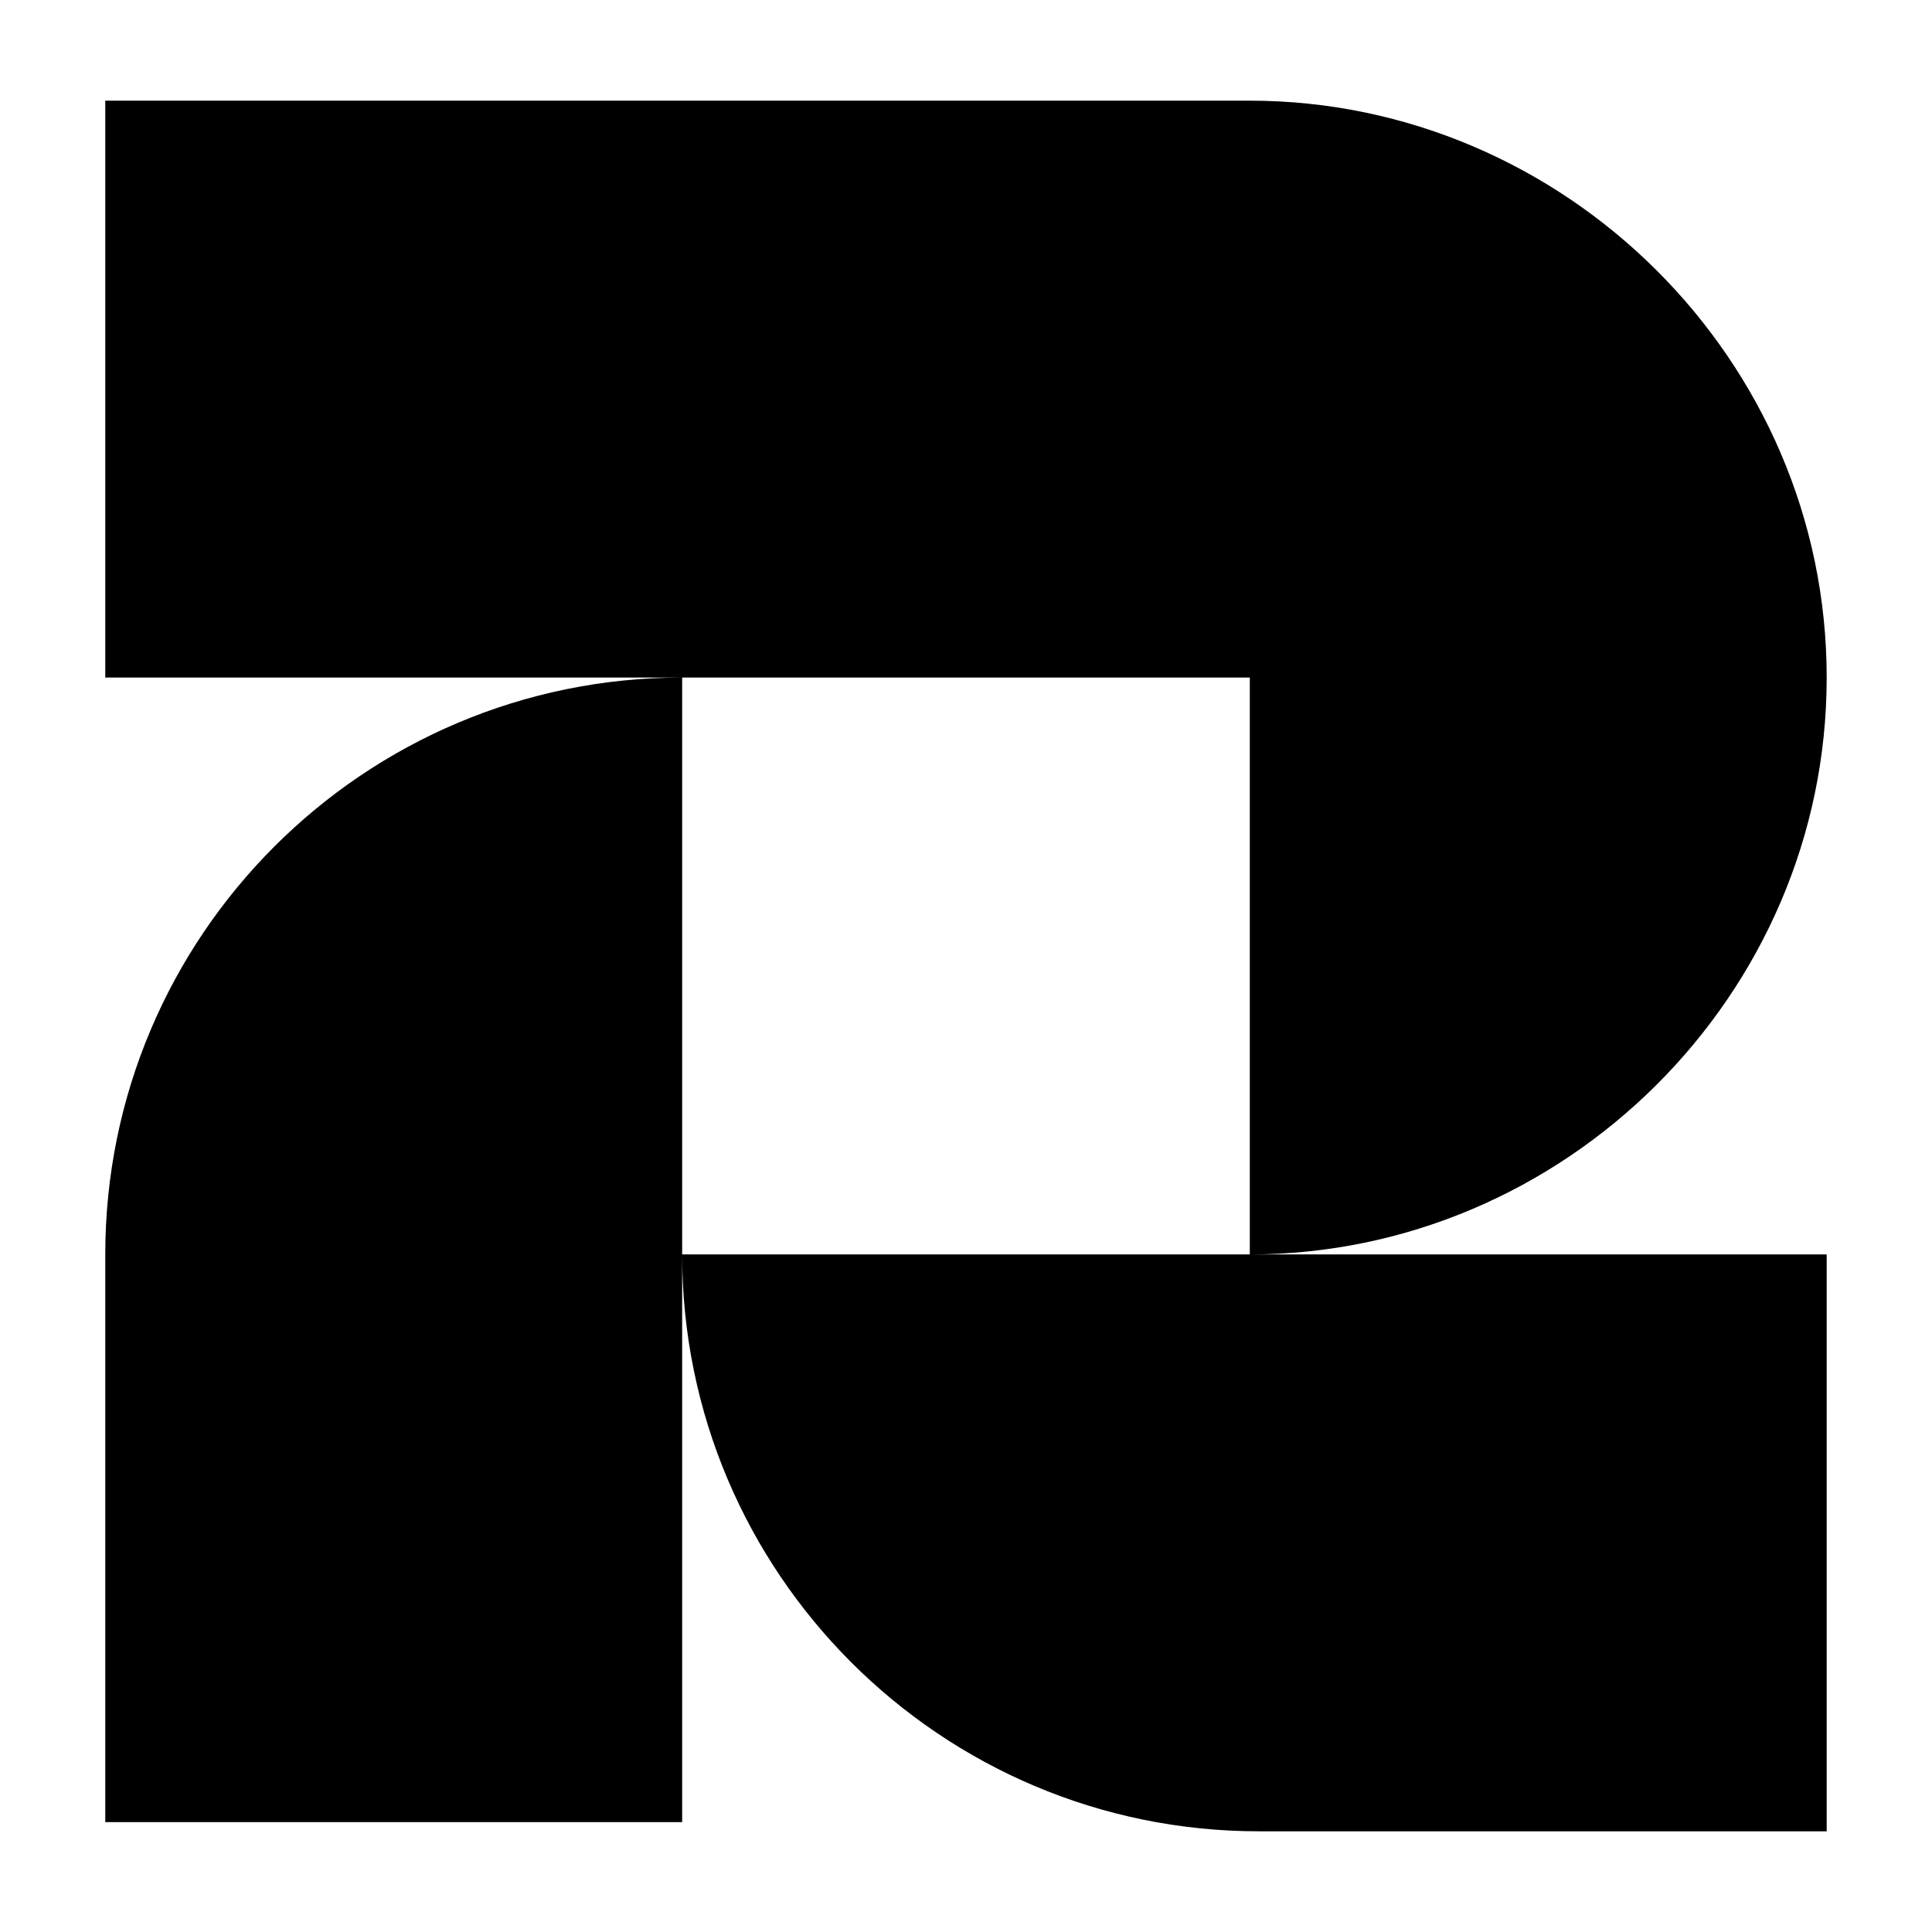 <svg xmlns="http://www.w3.org/2000/svg" xmlns:xlink="http://www.w3.org/1999/xlink" width="500" zoomAndPan="magnify" viewBox="0 0 375 375" height="500" preserveAspectRatio="xMidYMid meet" version="1.0"><defs><clipPath id="8d07741336"><path d="M 20.379 19.539 L 354.879 19.539 L 354.879 355.539 L 20.379 355.539 Z M 20.379 19.539 " clip-rule="nonzero"/></clipPath></defs><g clip-path="url(#8d07741336)"><path fill="#000000" d="M 20.434 353.668 L 132.406 353.668 L 132.406 243.484 C 132.406 305.293 182.57 355.457 244.379 355.457 L 354.559 355.457 L 354.559 243.484 L 242.586 243.484 C 303.5 243.484 354.559 193.32 354.559 131.512 C 354.559 69.703 303.5 19.539 242.586 19.539 L 20.434 19.539 L 20.434 131.512 L 132.406 131.512 C 70.598 131.512 20.434 181.676 20.434 243.484 Z M 132.406 243.484 L 132.406 131.512 L 242.586 131.512 L 242.586 243.484 Z M 132.406 243.484 " fill-opacity="1" fill-rule="evenodd"/></g></svg>